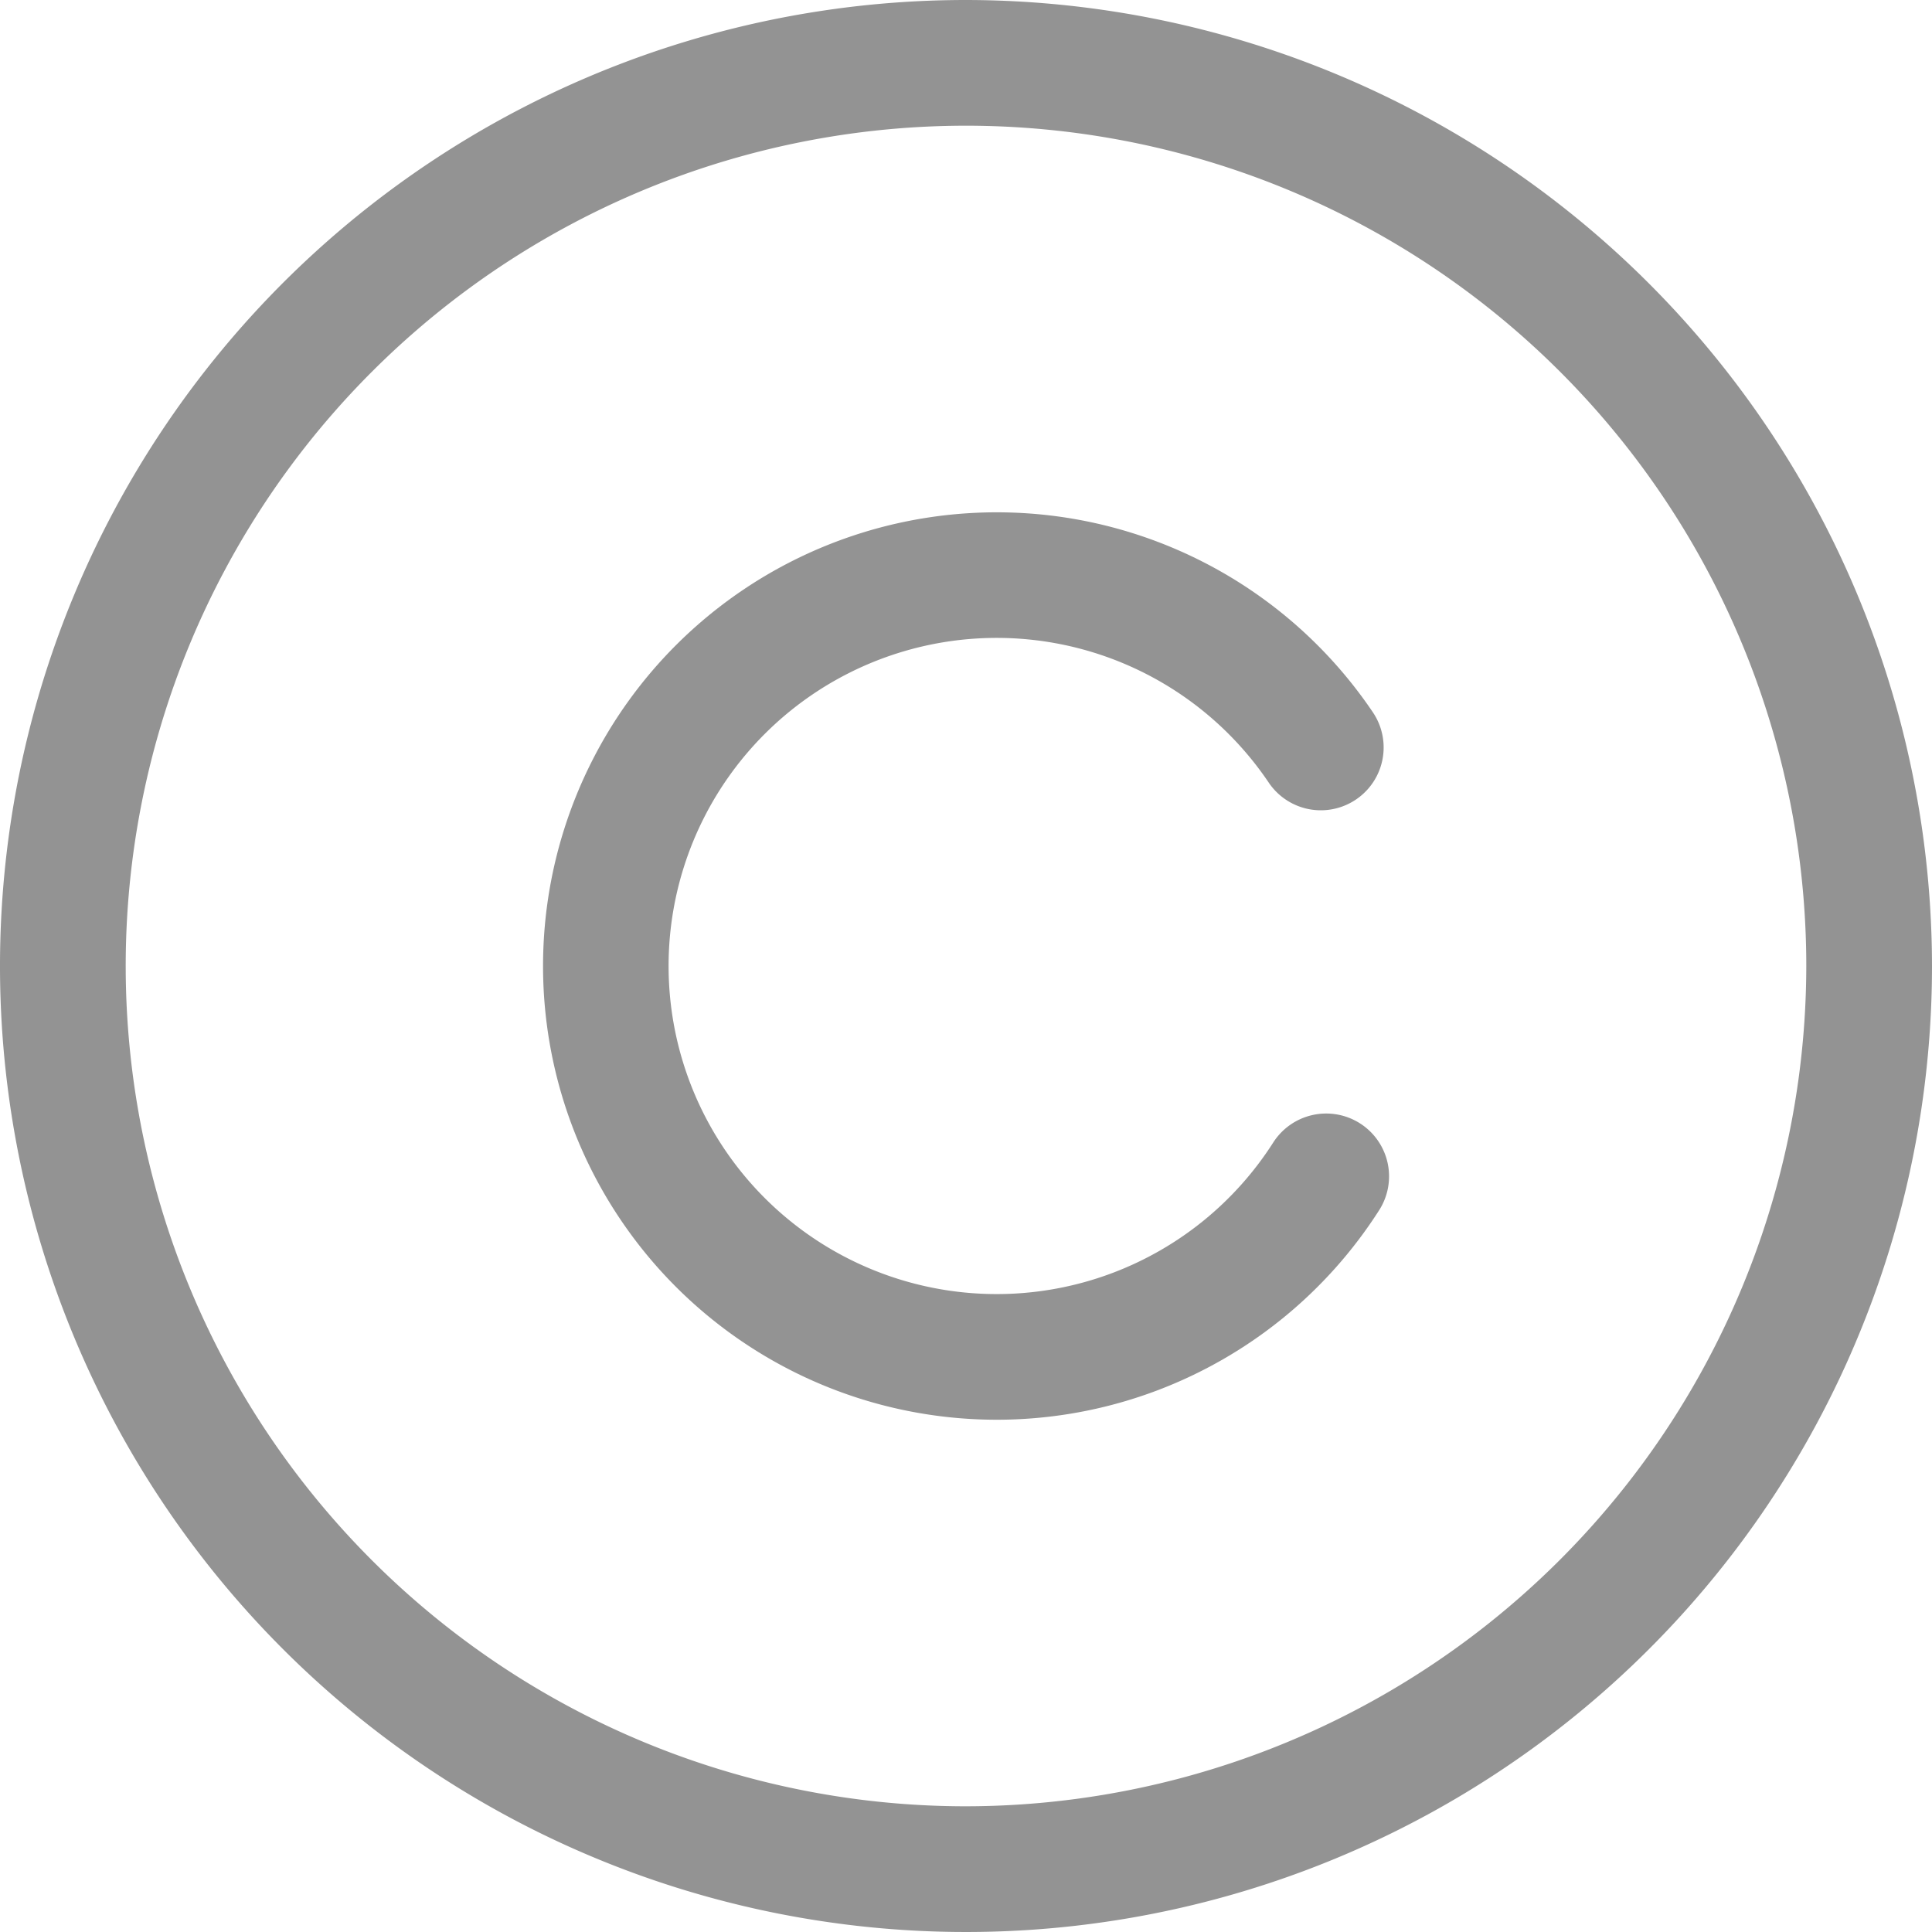 <svg xmlns="http://www.w3.org/2000/svg" width="21.04" height="21.04" viewBox="0 0 21.04 21.04"><defs><style>.a{fill:#939393;}</style></defs><path class="a" d="M10.52,0A10.52,10.52,0,1,0,21.04,10.52,10.532,10.532,0,0,0,10.52,0Zm0,19.671a9.151,9.151,0,1,1,9.151-9.151A9.162,9.162,0,0,1,10.52,19.671Z"/><path class="a" d="M86.665,80.026a.685.685,0,0,0-.945.208,3.573,3.573,0,1,1-.049-3.919.684.684,0,0,0,1.134-.766,4.941,4.941,0,1,0,.068,5.423A.684.684,0,0,0,86.665,80.026Z" transform="translate(-71.854 -67.792)"/></svg>